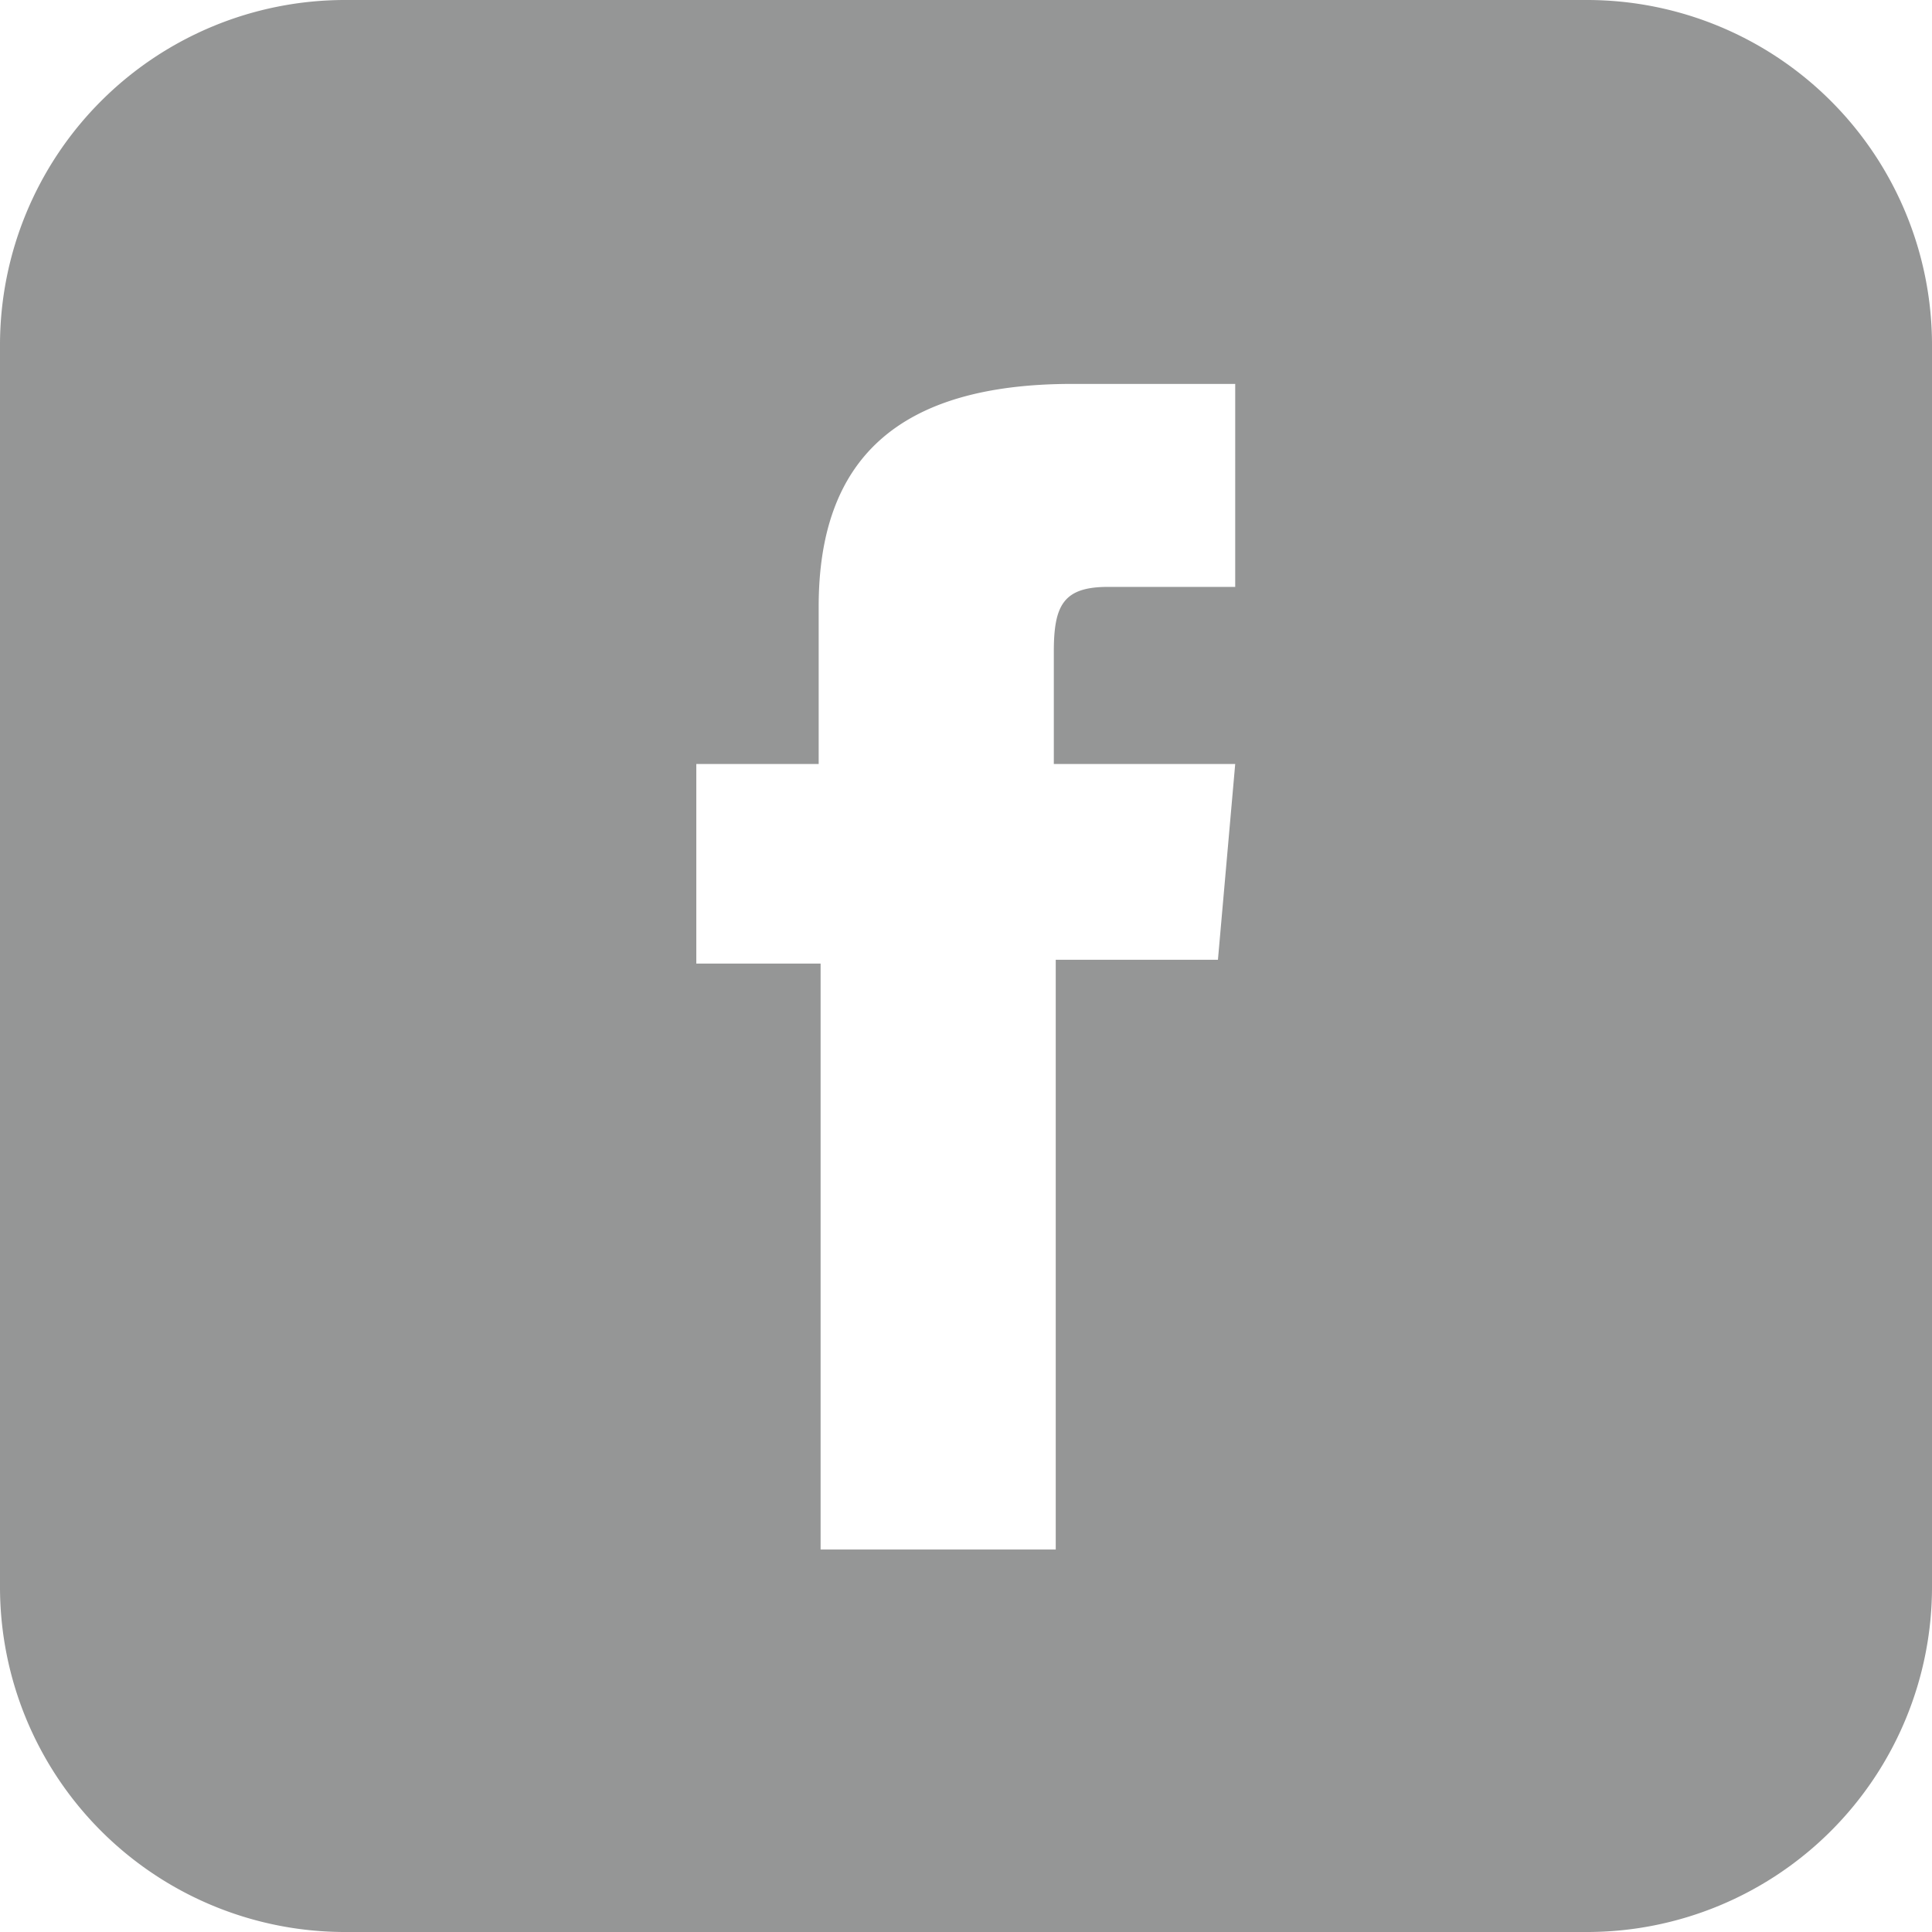 <svg xmlns="http://www.w3.org/2000/svg" viewBox="0 0 40.26 40.26"><defs><style>.cls-1{fill:#959696;}</style></defs><title>アセット 18</title><g id="レイヤー_2" data-name="レイヤー 2"><g id="フッター"><path class="cls-1" d="M33.07,0H7.19A7.19,7.19,0,0,0,0,7.19V33.07a7.19,7.19,0,0,0,7.19,7.19H33.07a7.19,7.19,0,0,0,7.19-7.19V7.19A7.19,7.19,0,0,0,33.07,0ZM25.74,12.23H23.09c-.93,0-1.13.38-1.13,1.35v2.34h3.78L25.38,20H22V32.29h-4.9V20.08H14.51V15.92h2.55V12.64C17.06,9.57,18.71,8,22.35,8h3.39Z"/></g></g></svg>